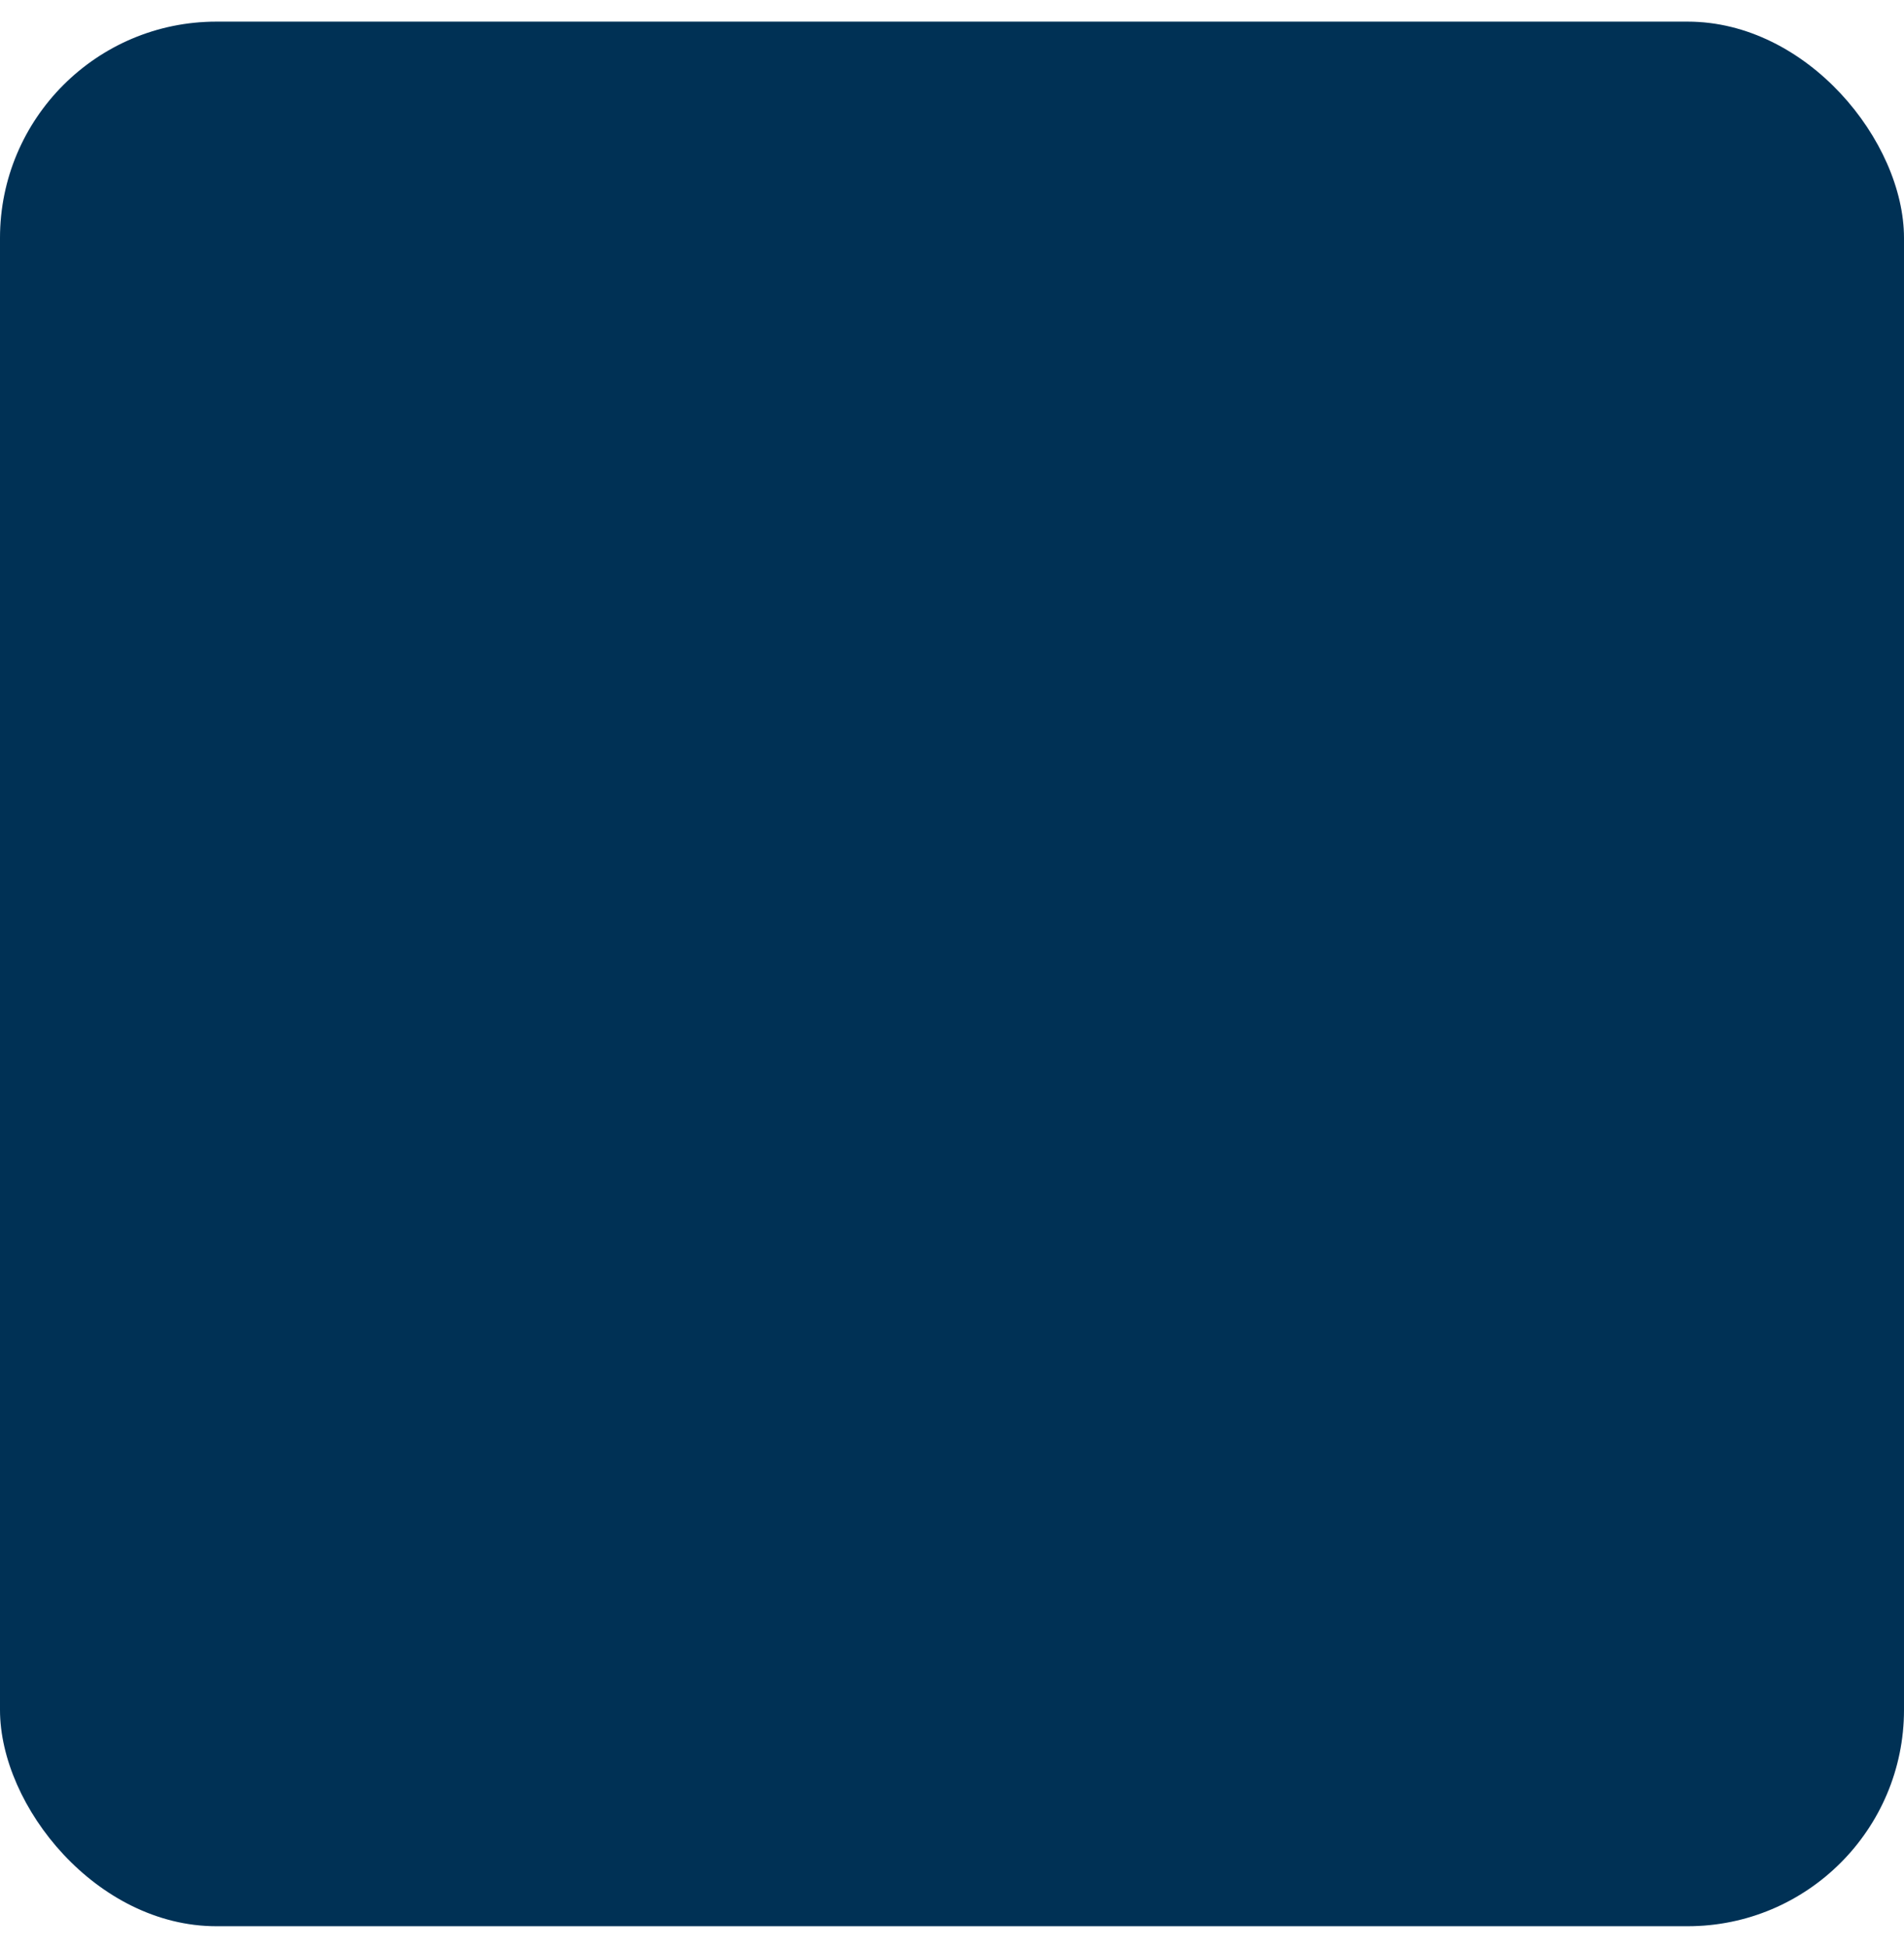 <svg width="44" height="45" viewBox="0 0 44 45" fill="none" xmlns="http://www.w3.org/2000/svg">
<rect y="0.5" width="44" height="44" rx="5" fill="#E8F3FF"/>
<path d="M8.149 30.257L22 38.568V23.054L8.149 14.743V30.257Z" fill="#86B7DB"/>
<path d="M35.851 30.257L22 38.568V23.054L35.851 14.743V30.257Z" fill="#5181A5"/>
<path d="M22 6.432L8.149 14.743L22 23.054L35.851 14.743L22 6.432Z" fill="#1C4D71"/>
<g style="mix-blend-mode:color">
<rect y="0.5" width="44" height="44" rx="5" fill="#003155"/>
</g>
</svg>
